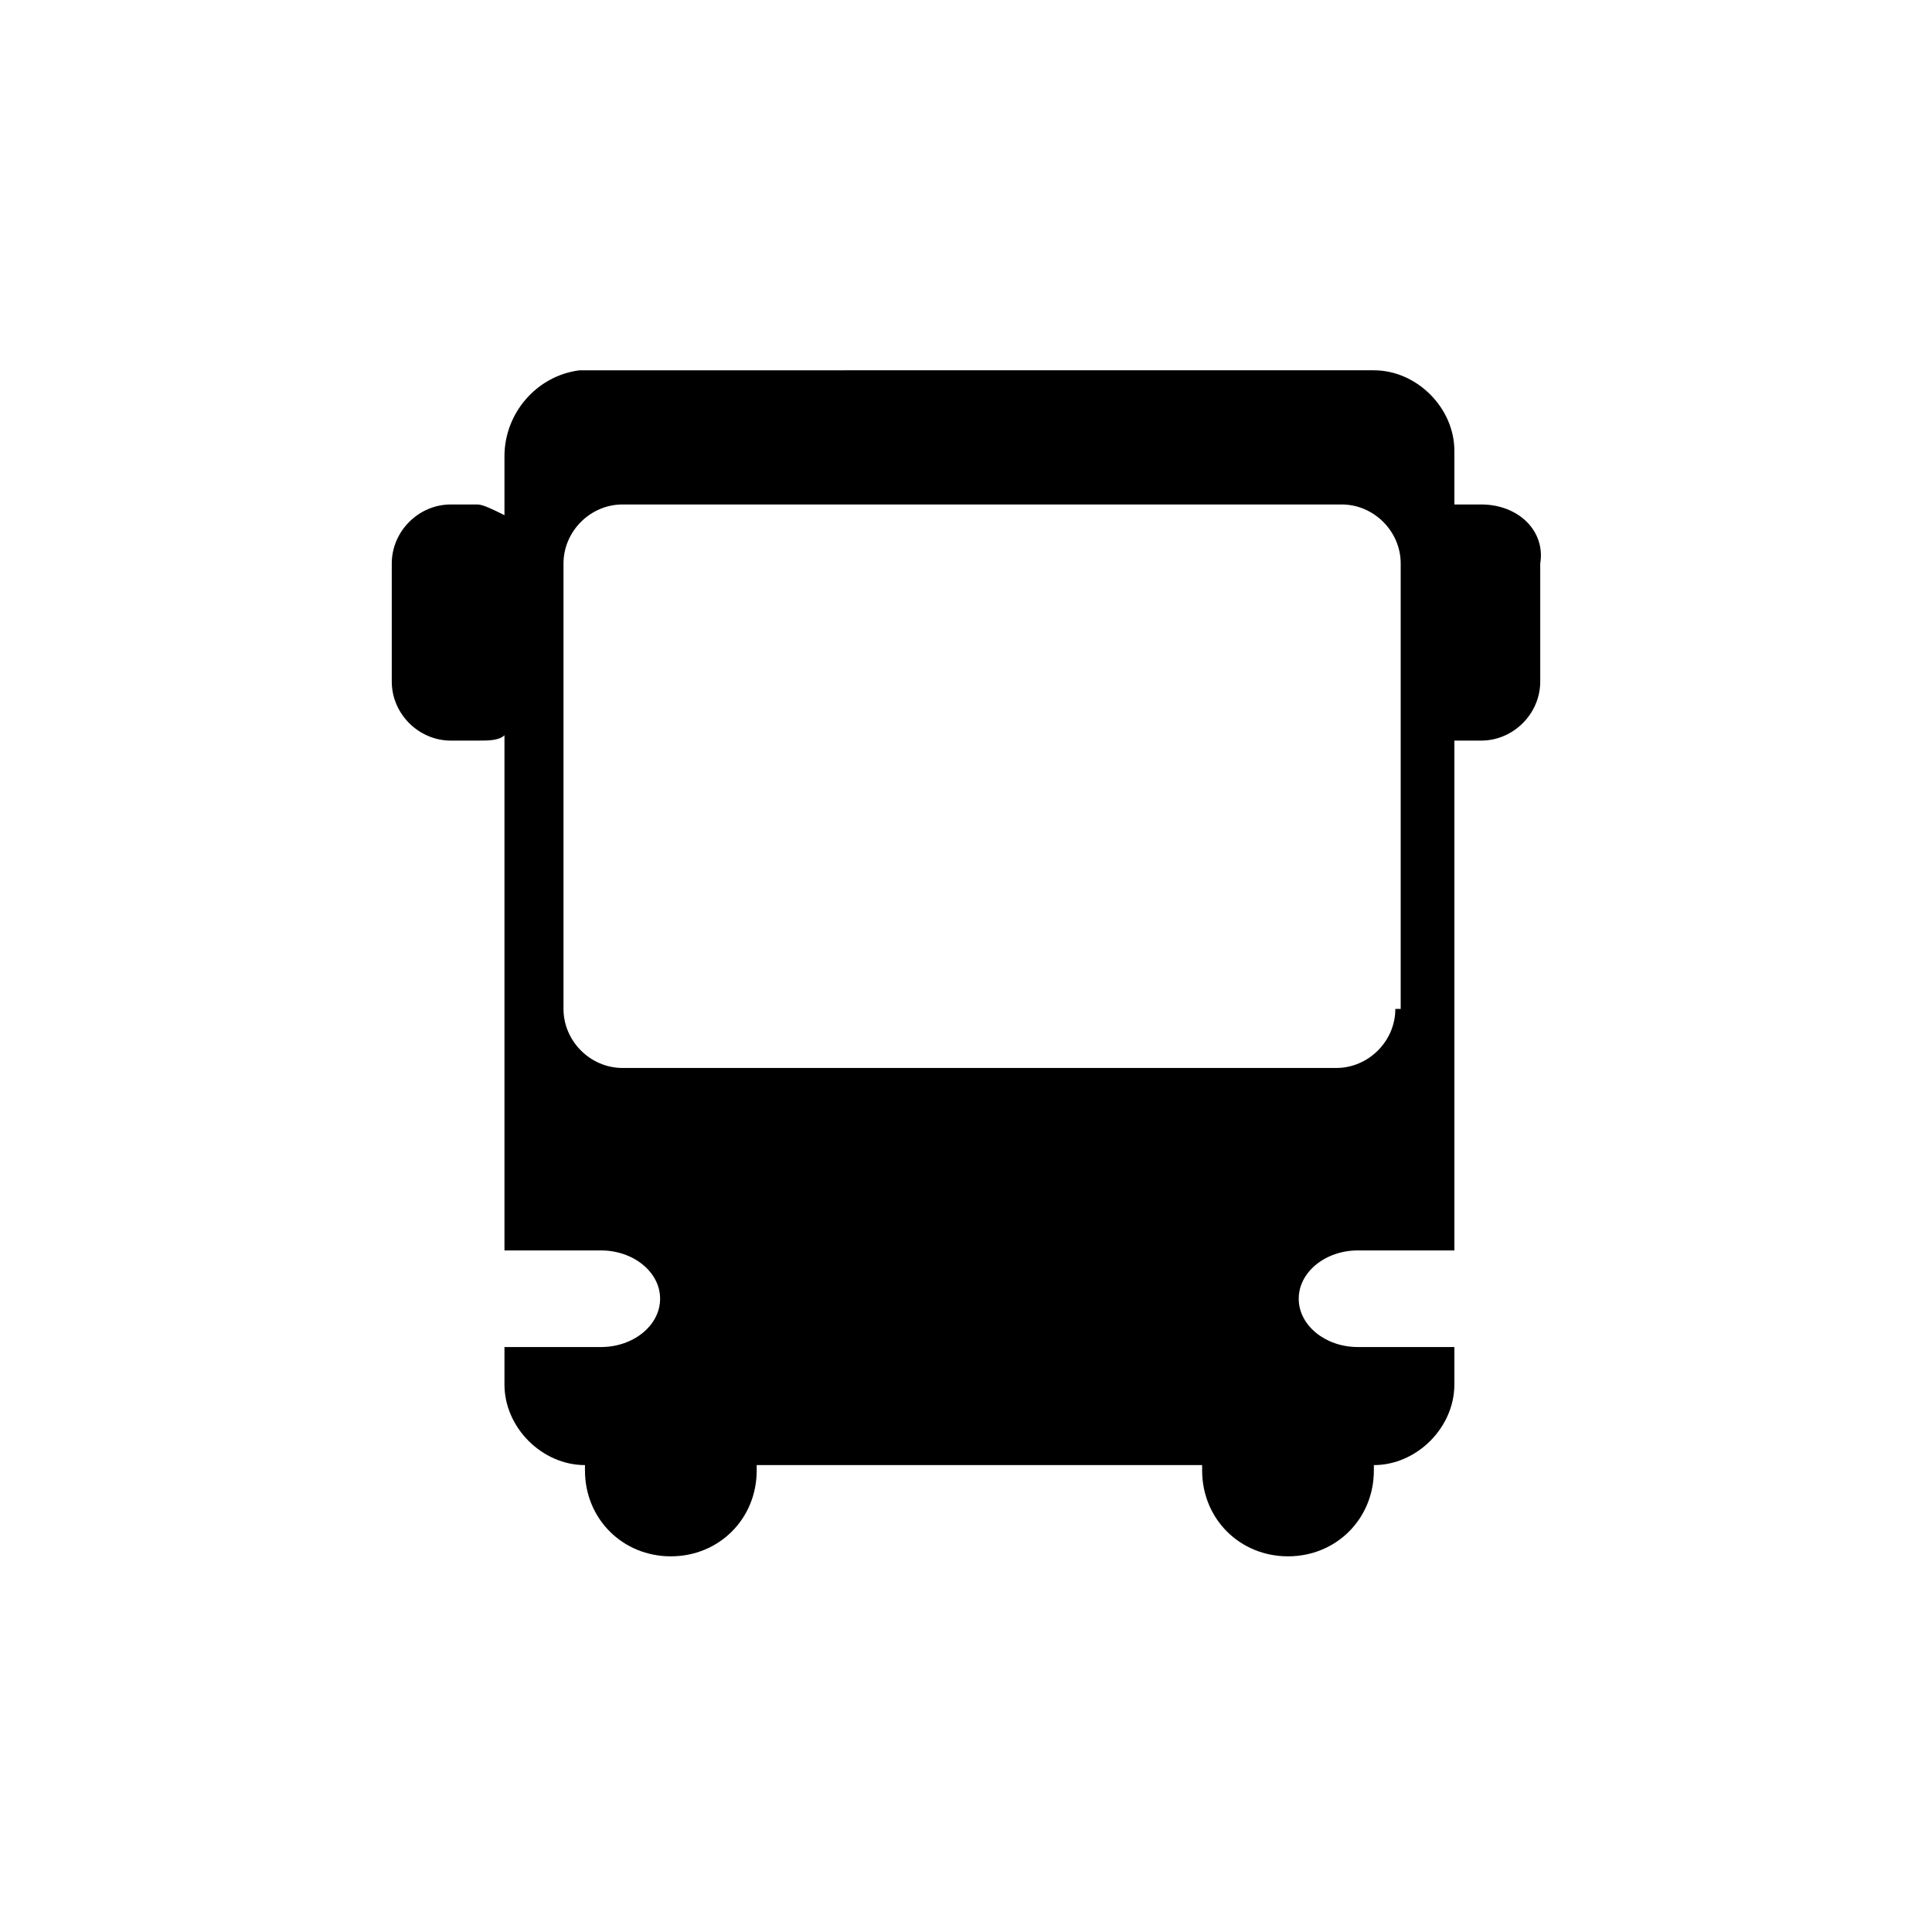 <?xml version="1.0" encoding="utf-8"?>
<!-- Generator: Adobe Illustrator 21.0.2, SVG Export Plug-In . SVG Version: 6.00 Build 0)  -->
<svg version="1.2" baseProfile="tiny" id="Layer_1" xmlns="http://www.w3.org/2000/svg" xmlns:xlink="http://www.w3.org/1999/xlink"
	 x="0px" y="0px" width="36px" height="36px" viewBox="0 0 36 36" xml:space="preserve">
<g id="flèche_rouge_Travys">
	<path d="M27.6,9.4h-0.5c0,0,0,0,0,0v-1c0-0.8-0.7-1.5-1.5-1.5H10.8C10,7,9.4,7.7,9.4,8.5v1.1C9.2,9.5,9,9.4,8.9,9.4H8.4
		c-0.6,0-1.1,0.5-1.1,1.1v2.2c0,0.6,0.5,1.1,1.1,1.1h0.5c0.2,0,0.4,0,0.5-0.1v9.6c0.1,0,0.2,0,0.3,0h1.5c0.6,0,1.1,0.4,1.1,0.9
		c0,0.5-0.5,0.9-1.1,0.9H9.7c-0.1,0-0.2,0-0.3,0v0.7c0,0.8,0.7,1.5,1.5,1.5h0c0,0,0,0.1,0,0.1c0,0.9,0.7,1.6,1.6,1.6
		c0.9,0,1.6-0.7,1.6-1.6c0,0,0-0.1,0-0.1h8.3c0,0,0,0.1,0,0.1c0,0.9,0.7,1.6,1.6,1.6c0.9,0,1.6-0.7,1.6-1.6c0,0,0-0.1,0-0.1h0
		c0.8,0,1.5-0.7,1.5-1.5v-0.7c-0.1,0-0.2,0-0.3,0h-1.5c-0.6,0-1.1-0.4-1.1-0.9c0-0.5,0.5-0.9,1.1-0.9h1.5c0.1,0,0.2,0,0.3,0v-9.5
		c0,0,0,0,0,0h0.5c0.6,0,1.1-0.5,1.1-1.1v-2.2C28.8,9.9,28.3,9.4,27.6,9.4z M26,18.8c0,0.6-0.5,1.1-1.1,1.1H11.6
		c-0.6,0-1.1-0.5-1.1-1.1v-8.3c0-0.6,0.5-1.1,1.1-1.1h13.4c0.6,0,1.1,0.5,1.1,1.1V18.8z"/>
</g>
</svg>
